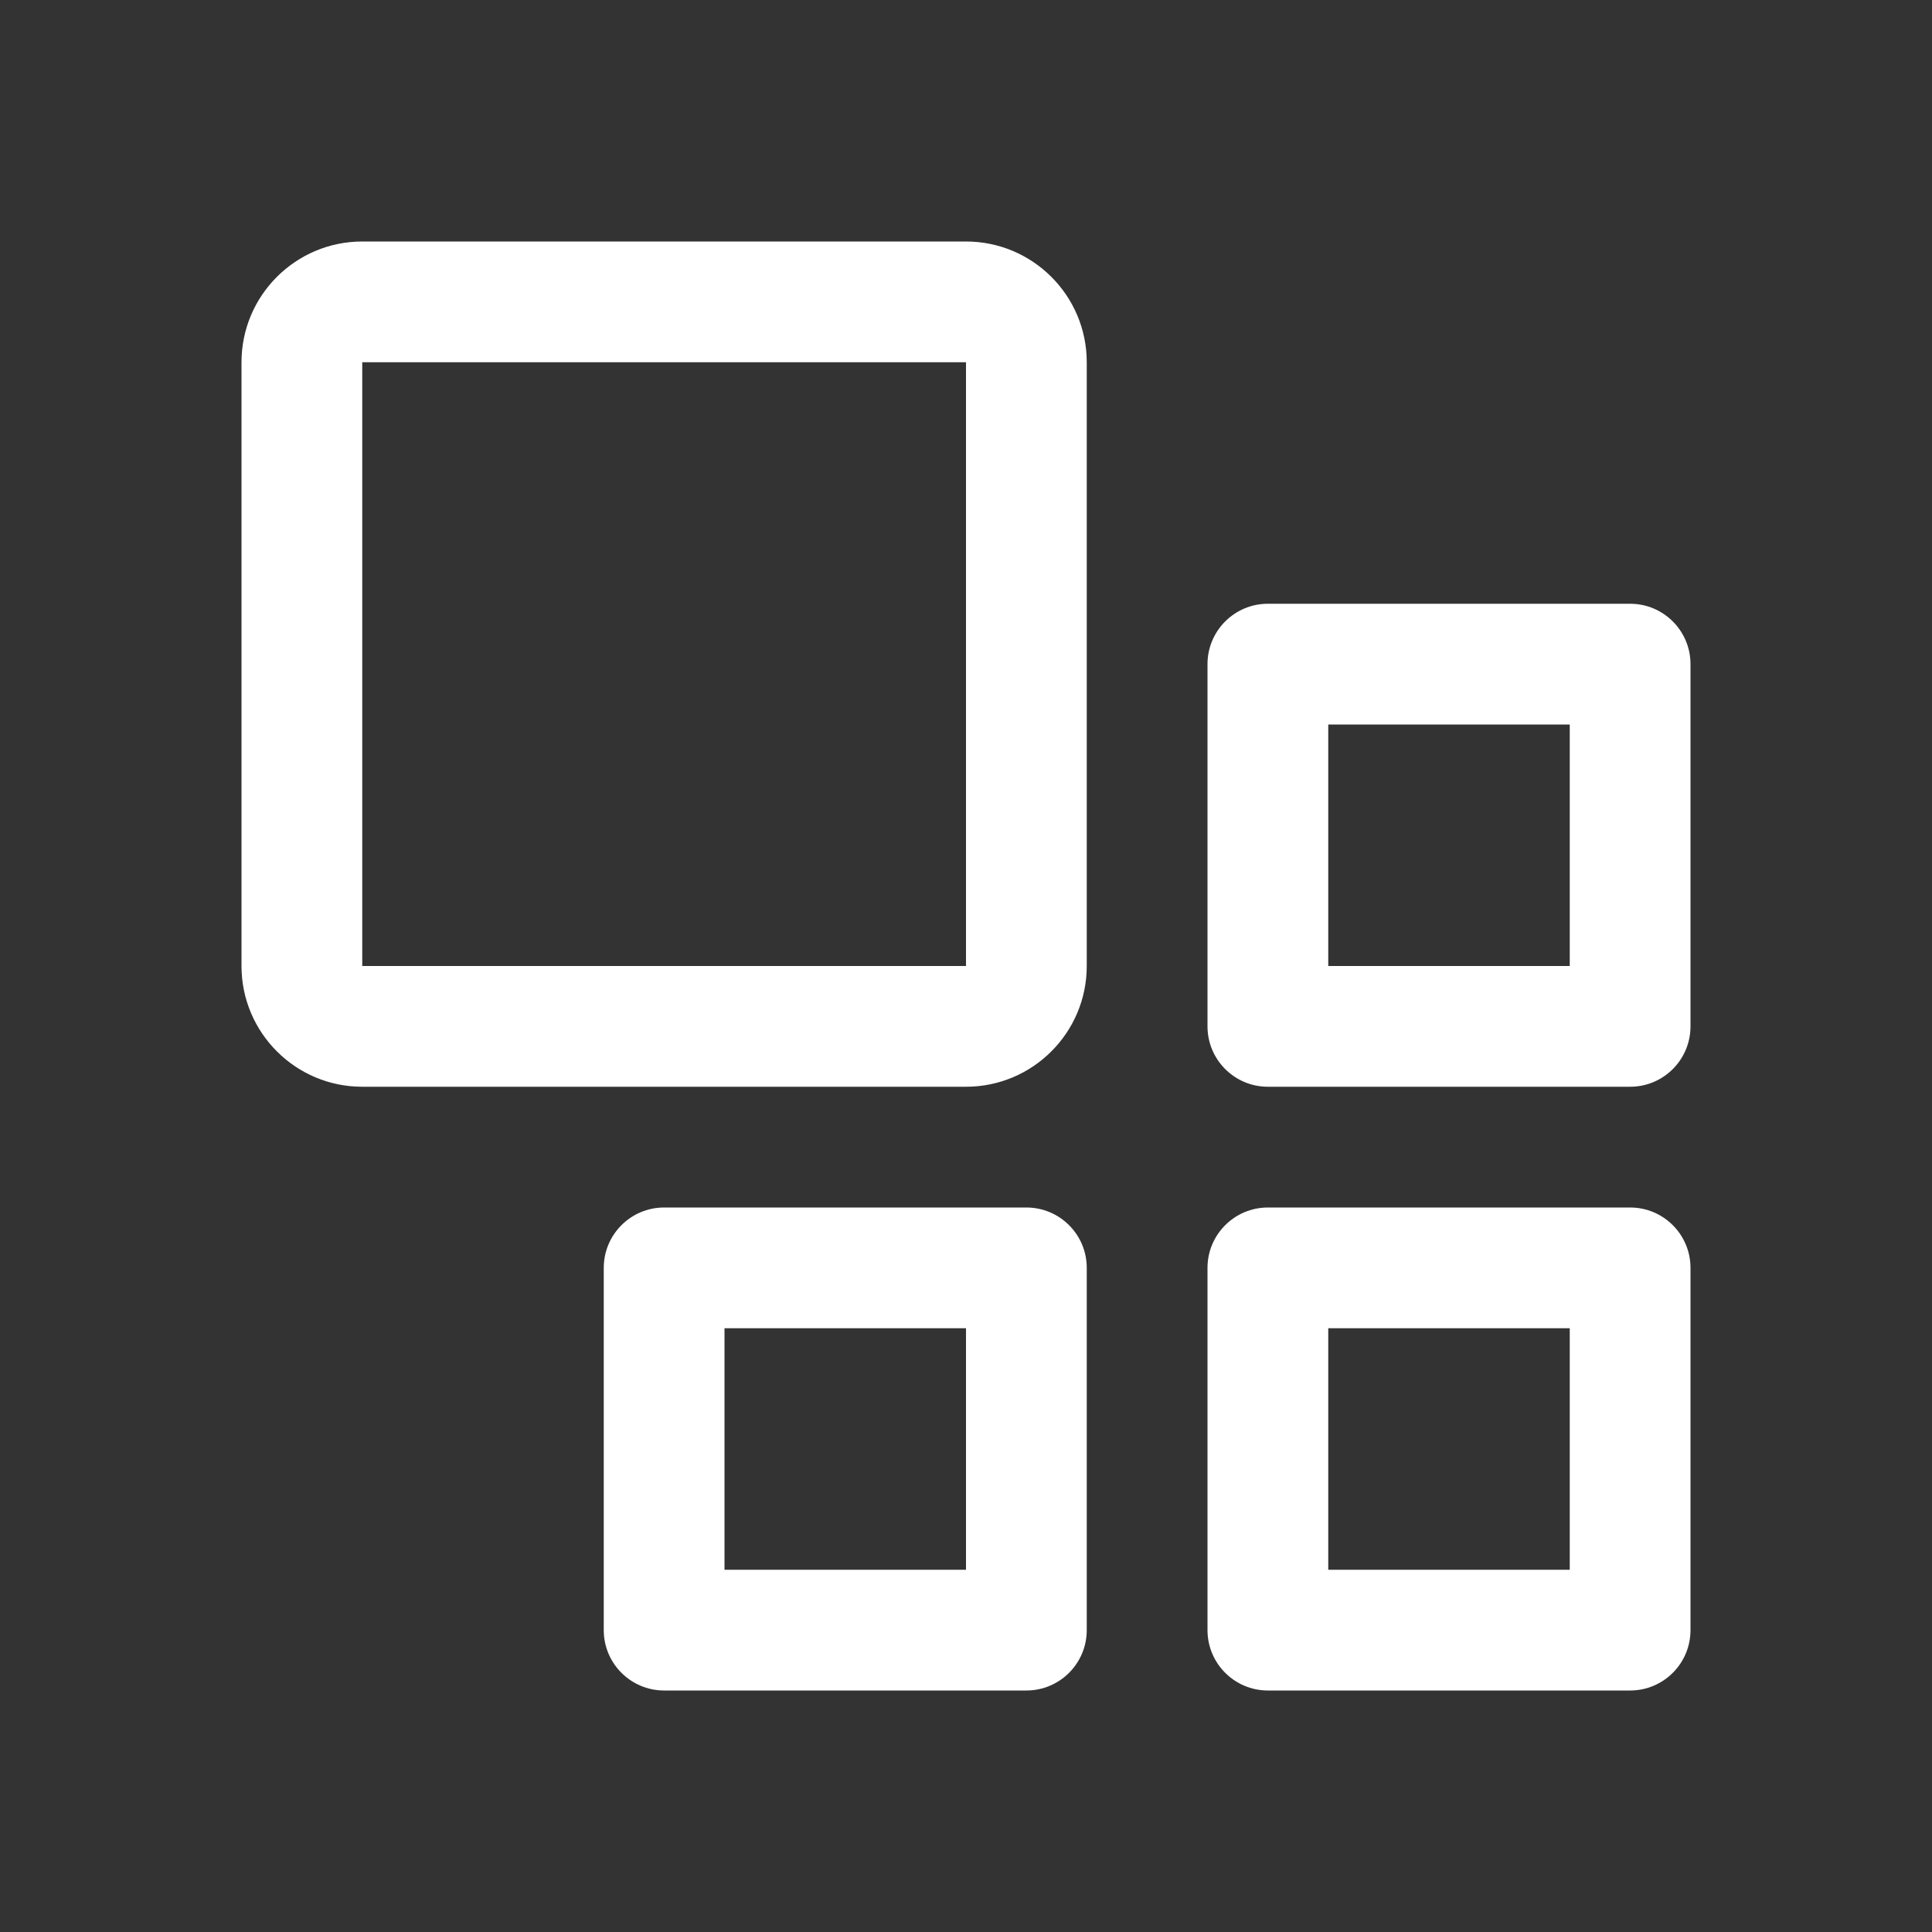 <svg width="24" height="24" viewBox="0 0 24 24" fill="none" xmlns="http://www.w3.org/2000/svg">
<rect x="0" y="0" width="24" height="24" fill="#333333" stroke="none"/>
<path fill-rule="evenodd" clip-rule="evenodd" d="M19.5 16.5V19.5H16.5V16.5H19.5ZM20.25 15H15.75C15.336 15 15 15.336 15 15.75V20.25C15 20.664 15.336 21 15.75 21H20.25C20.664 21 21 20.664 21 20.25V15.75C21 15.336 20.664 15 20.25 15ZM19.5 9V12H16.5V9H19.5ZM20.25 7.5H15.75C15.336 7.5 15 7.836 15 8.25V12.75C15 13.164 15.336 13.5 15.75 13.5H20.25C20.664 13.5 21 13.164 21 12.75V8.25C21 7.836 20.664 7.5 20.25 7.5ZM12 16.5V19.5H9V16.5H12ZM12.75 15H8.25C7.836 15 7.5 15.336 7.5 15.75V20.25C7.5 20.664 7.836 21 8.25 21H12.75C13.164 21 13.5 20.664 13.5 20.25V15.75C13.5 15.336 13.164 15 12.75 15ZM12 4.5V12H4.5V4.5H12ZM12 3H4.5C3.672 3 3 3.672 3 4.5V12C3 12.828 3.672 13.5 4.5 13.5H12C12.828 13.5 13.5 12.828 13.5 12V4.5C13.5 3.672 12.828 3 12 3Z" fill="white"/>
<mask id="mask0_13611_15893" style="mask-type:alpha" maskUnits="userSpaceOnUse" x="3" y="3" width="18" height="18">
<path fill-rule="evenodd" clip-rule="evenodd" d="M19.5 16.5V19.5H16.5V16.5H19.5ZM20.25 15H15.75C15.336 15 15 15.336 15 15.75V20.25C15 20.664 15.336 21 15.75 21H20.25C20.664 21 21 20.664 21 20.25V15.75C21 15.336 20.664 15 20.25 15ZM19.5 9V12H16.5V9H19.5ZM20.25 7.5H15.75C15.336 7.5 15 7.836 15 8.25V12.75C15 13.164 15.336 13.5 15.75 13.5H20.25C20.664 13.5 21 13.164 21 12.75V8.25C21 7.836 20.664 7.5 20.25 7.5ZM12 16.5V19.5H9V16.5H12ZM12.75 15H8.25C7.836 15 7.5 15.336 7.5 15.75V20.25C7.5 20.664 7.836 21 8.25 21H12.75C13.164 21 13.5 20.664 13.5 20.25V15.75C13.5 15.336 13.164 15 12.75 15ZM12 4.5V12H4.5V4.5H12ZM12 3H4.5C3.672 3 3 3.672 3 4.5V12C3 12.828 3.672 13.5 4.5 13.5H12C12.828 13.5 13.5 12.828 13.5 12V4.5C13.5 3.672 12.828 3 12 3Z" fill="white"/>
</mask>
<g mask="url(#mask0_13611_15893)">
</g>
</svg>
